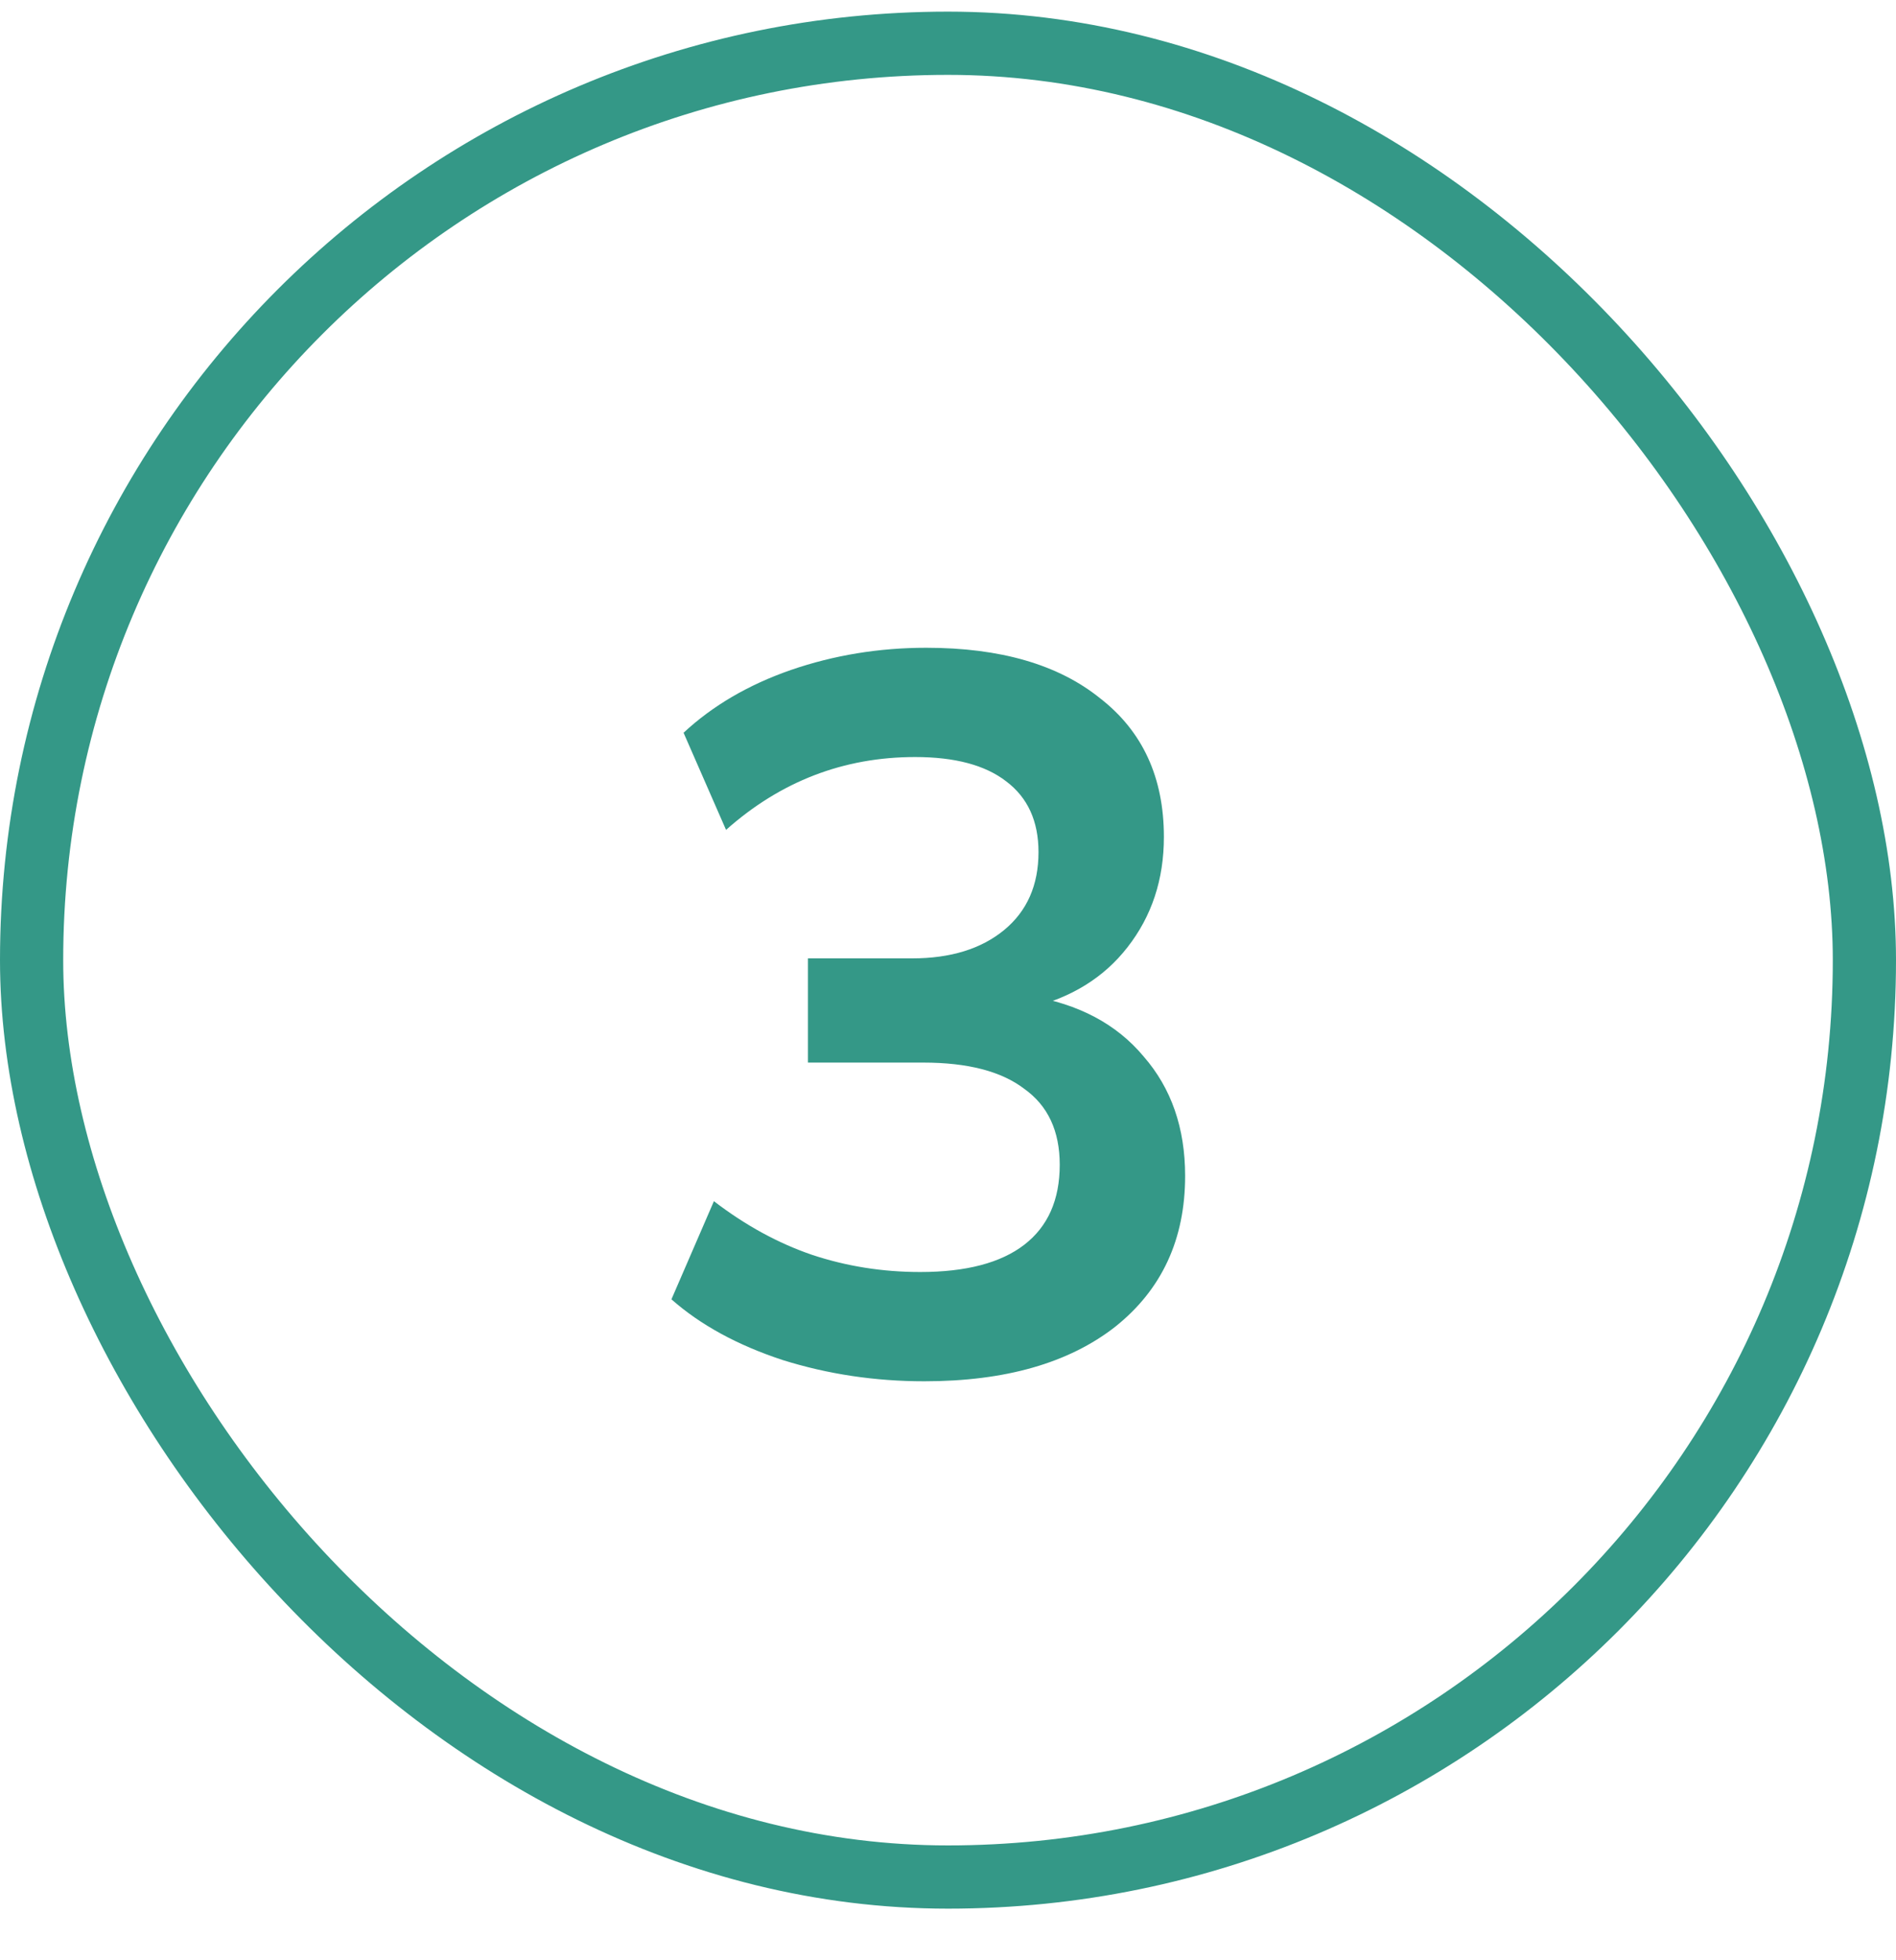 <svg width="30" height="31" viewBox="0 0 30 31" fill="none" xmlns="http://www.w3.org/2000/svg">
    <rect x="0.5" y="0.684" width="29" height="29" rx="14.5" stroke="#349887"/>
    <path d="M14.624 21.844C13.845 21.844 13.099 21.732 12.384 21.508C11.669 21.273 11.083 20.953 10.624 20.548L11.296 18.996C11.797 19.38 12.315 19.662 12.848 19.844C13.392 20.025 13.963 20.116 14.56 20.116C15.285 20.116 15.835 19.972 16.208 19.684C16.581 19.396 16.768 18.974 16.768 18.42C16.768 17.886 16.581 17.486 16.208 17.22C15.845 16.942 15.312 16.804 14.608 16.804H12.784V15.156H14.432C15.04 15.156 15.525 15.006 15.888 14.708C16.251 14.409 16.432 13.998 16.432 13.476C16.432 12.985 16.261 12.612 15.92 12.356C15.589 12.1 15.109 11.972 14.48 11.972C13.349 11.972 12.352 12.356 11.488 13.124L10.816 11.588C11.275 11.161 11.84 10.83 12.512 10.596C13.195 10.361 13.909 10.244 14.656 10.244C15.829 10.244 16.747 10.51 17.408 11.044C18.08 11.566 18.416 12.297 18.416 13.236C18.416 13.908 18.224 14.489 17.84 14.98C17.467 15.46 16.949 15.78 16.288 15.94V15.748C17.067 15.876 17.669 16.196 18.096 16.708C18.533 17.209 18.752 17.838 18.752 18.596C18.752 19.598 18.384 20.393 17.648 20.98C16.912 21.556 15.904 21.844 14.624 21.844Z" fill="#349887"/>
</svg>
